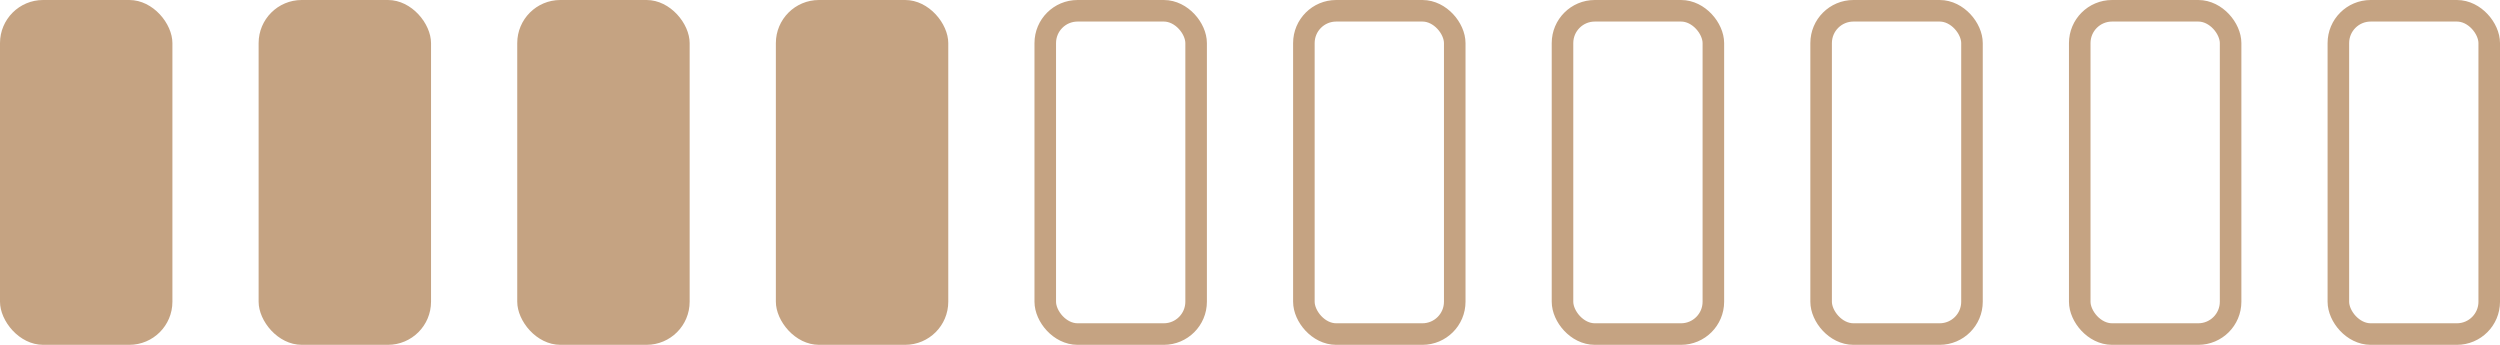 <?xml version="1.0" encoding="UTF-8"?> <svg xmlns="http://www.w3.org/2000/svg" width="116" height="16" viewBox="0 0 116 16" fill="none"> <rect x="24" width="8" height="16" rx="2" fill="#C5A382"></rect> <rect x="48.5" y="0.5" width="7" height="15" rx="1.5" stroke="#C5A382"></rect> <rect x="72.5" y="0.5" width="7" height="15" rx="1.5" stroke="#C5A382"></rect> <rect x="96.5" y="0.5" width="7" height="15" rx="1.5" stroke="#C5A382"></rect> <rect x="12" width="8" height="16" rx="2" fill="#C5A382"></rect> <rect width="8" height="16" rx="2" fill="#C5A382"></rect> <rect x="36" width="8" height="16" rx="2" fill="#C5A382"></rect> <rect x="60.5" y="0.5" width="7" height="15" rx="1.5" stroke="#C5A382"></rect> <rect x="84.5" y="0.5" width="7" height="15" rx="1.5" stroke="#C5A382"></rect> <rect x="108.5" y="0.5" width="7" height="15" rx="1.5" stroke="#C5A382"></rect> </svg> 